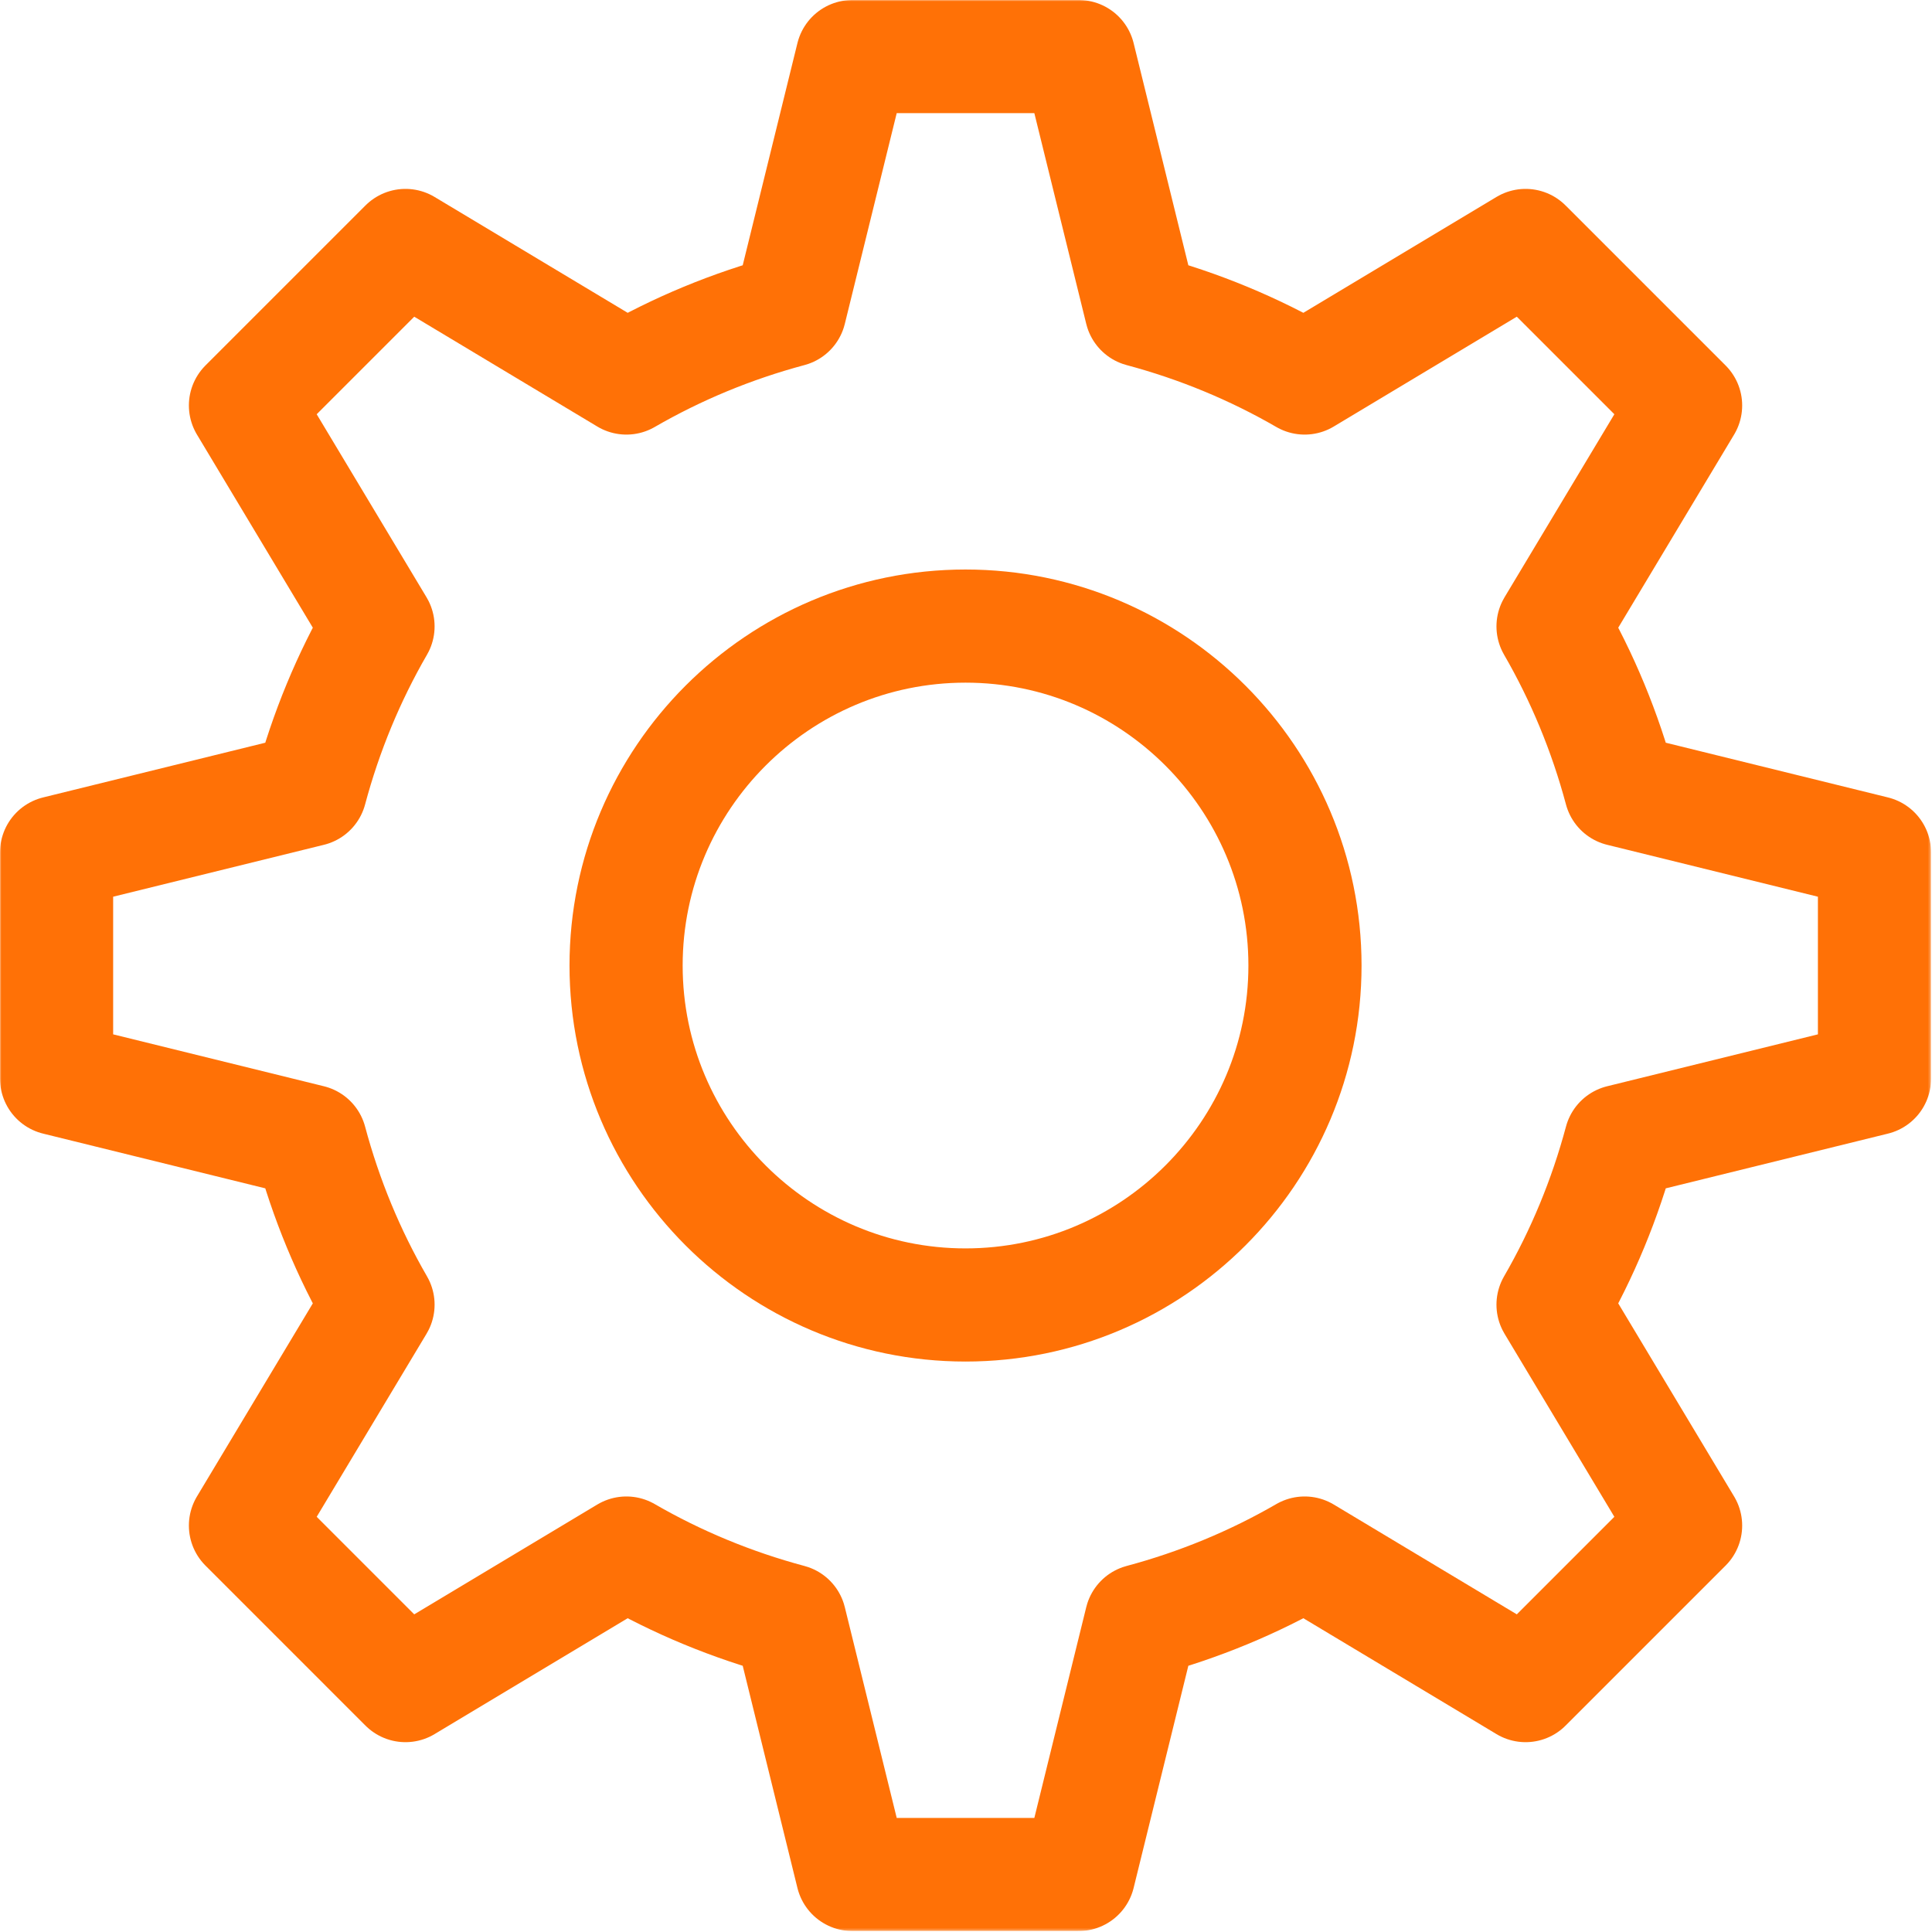 <?xml version="1.0" encoding="UTF-8"?> <svg xmlns="http://www.w3.org/2000/svg" width="683" height="683" viewBox="0 0 683 683" fill="none"><g clip-path="url(#clip0_562_2)"><mask id="mask0_562_2" style="mask-type:luminance" maskUnits="userSpaceOnUse" x="0" y="0" width="683" height="683"><path d="M0 -0H682.667V682.667H0V-0Z" fill="white"></path></mask><g mask="url(#mask0_562_2)"><path d="M662.667 381.333V301.333L572.925 279.232C567.444 258.755 559.405 239.375 549.031 221.444L595.892 143.343L539.324 86.776L461.221 133.636C443.289 123.263 423.912 115.22 403.435 109.741L381.333 20H301.333L279.232 109.741C258.755 115.22 239.377 123.263 221.445 133.636L143.343 86.776L86.775 143.343L133.636 221.444C123.261 239.375 115.223 258.755 109.743 279.232L20 301.333V381.333L109.743 403.436C115.223 423.912 123.261 443.292 133.636 461.221L86.775 539.321L143.343 595.891L221.443 549.031C239.375 559.405 258.755 567.444 279.232 572.925L301.333 662.667H381.333L403.435 572.925C423.912 567.444 443.292 559.405 461.224 549.031L539.324 595.891L595.892 539.321L549.031 461.221C559.405 443.292 567.444 423.912 572.925 403.436L662.667 381.333Z" stroke="#FF7106" stroke-width="40" stroke-miterlimit="10" stroke-linecap="round" stroke-linejoin="round"></path><path d="M341.334 461.333C275.162 461.333 221.334 407.505 221.334 341.333C221.334 275.161 275.162 221.333 341.334 221.333C407.506 221.333 461.334 275.161 461.334 341.333C461.334 407.505 407.506 461.333 341.334 461.333Z" stroke="#FF7106" stroke-width="40" stroke-miterlimit="10" stroke-linecap="round" stroke-linejoin="round"></path></g></g><defs><clipPath id="clip0_562_2"><rect width="682.667" height="682.667" fill="white"></rect></clipPath></defs></svg> 
